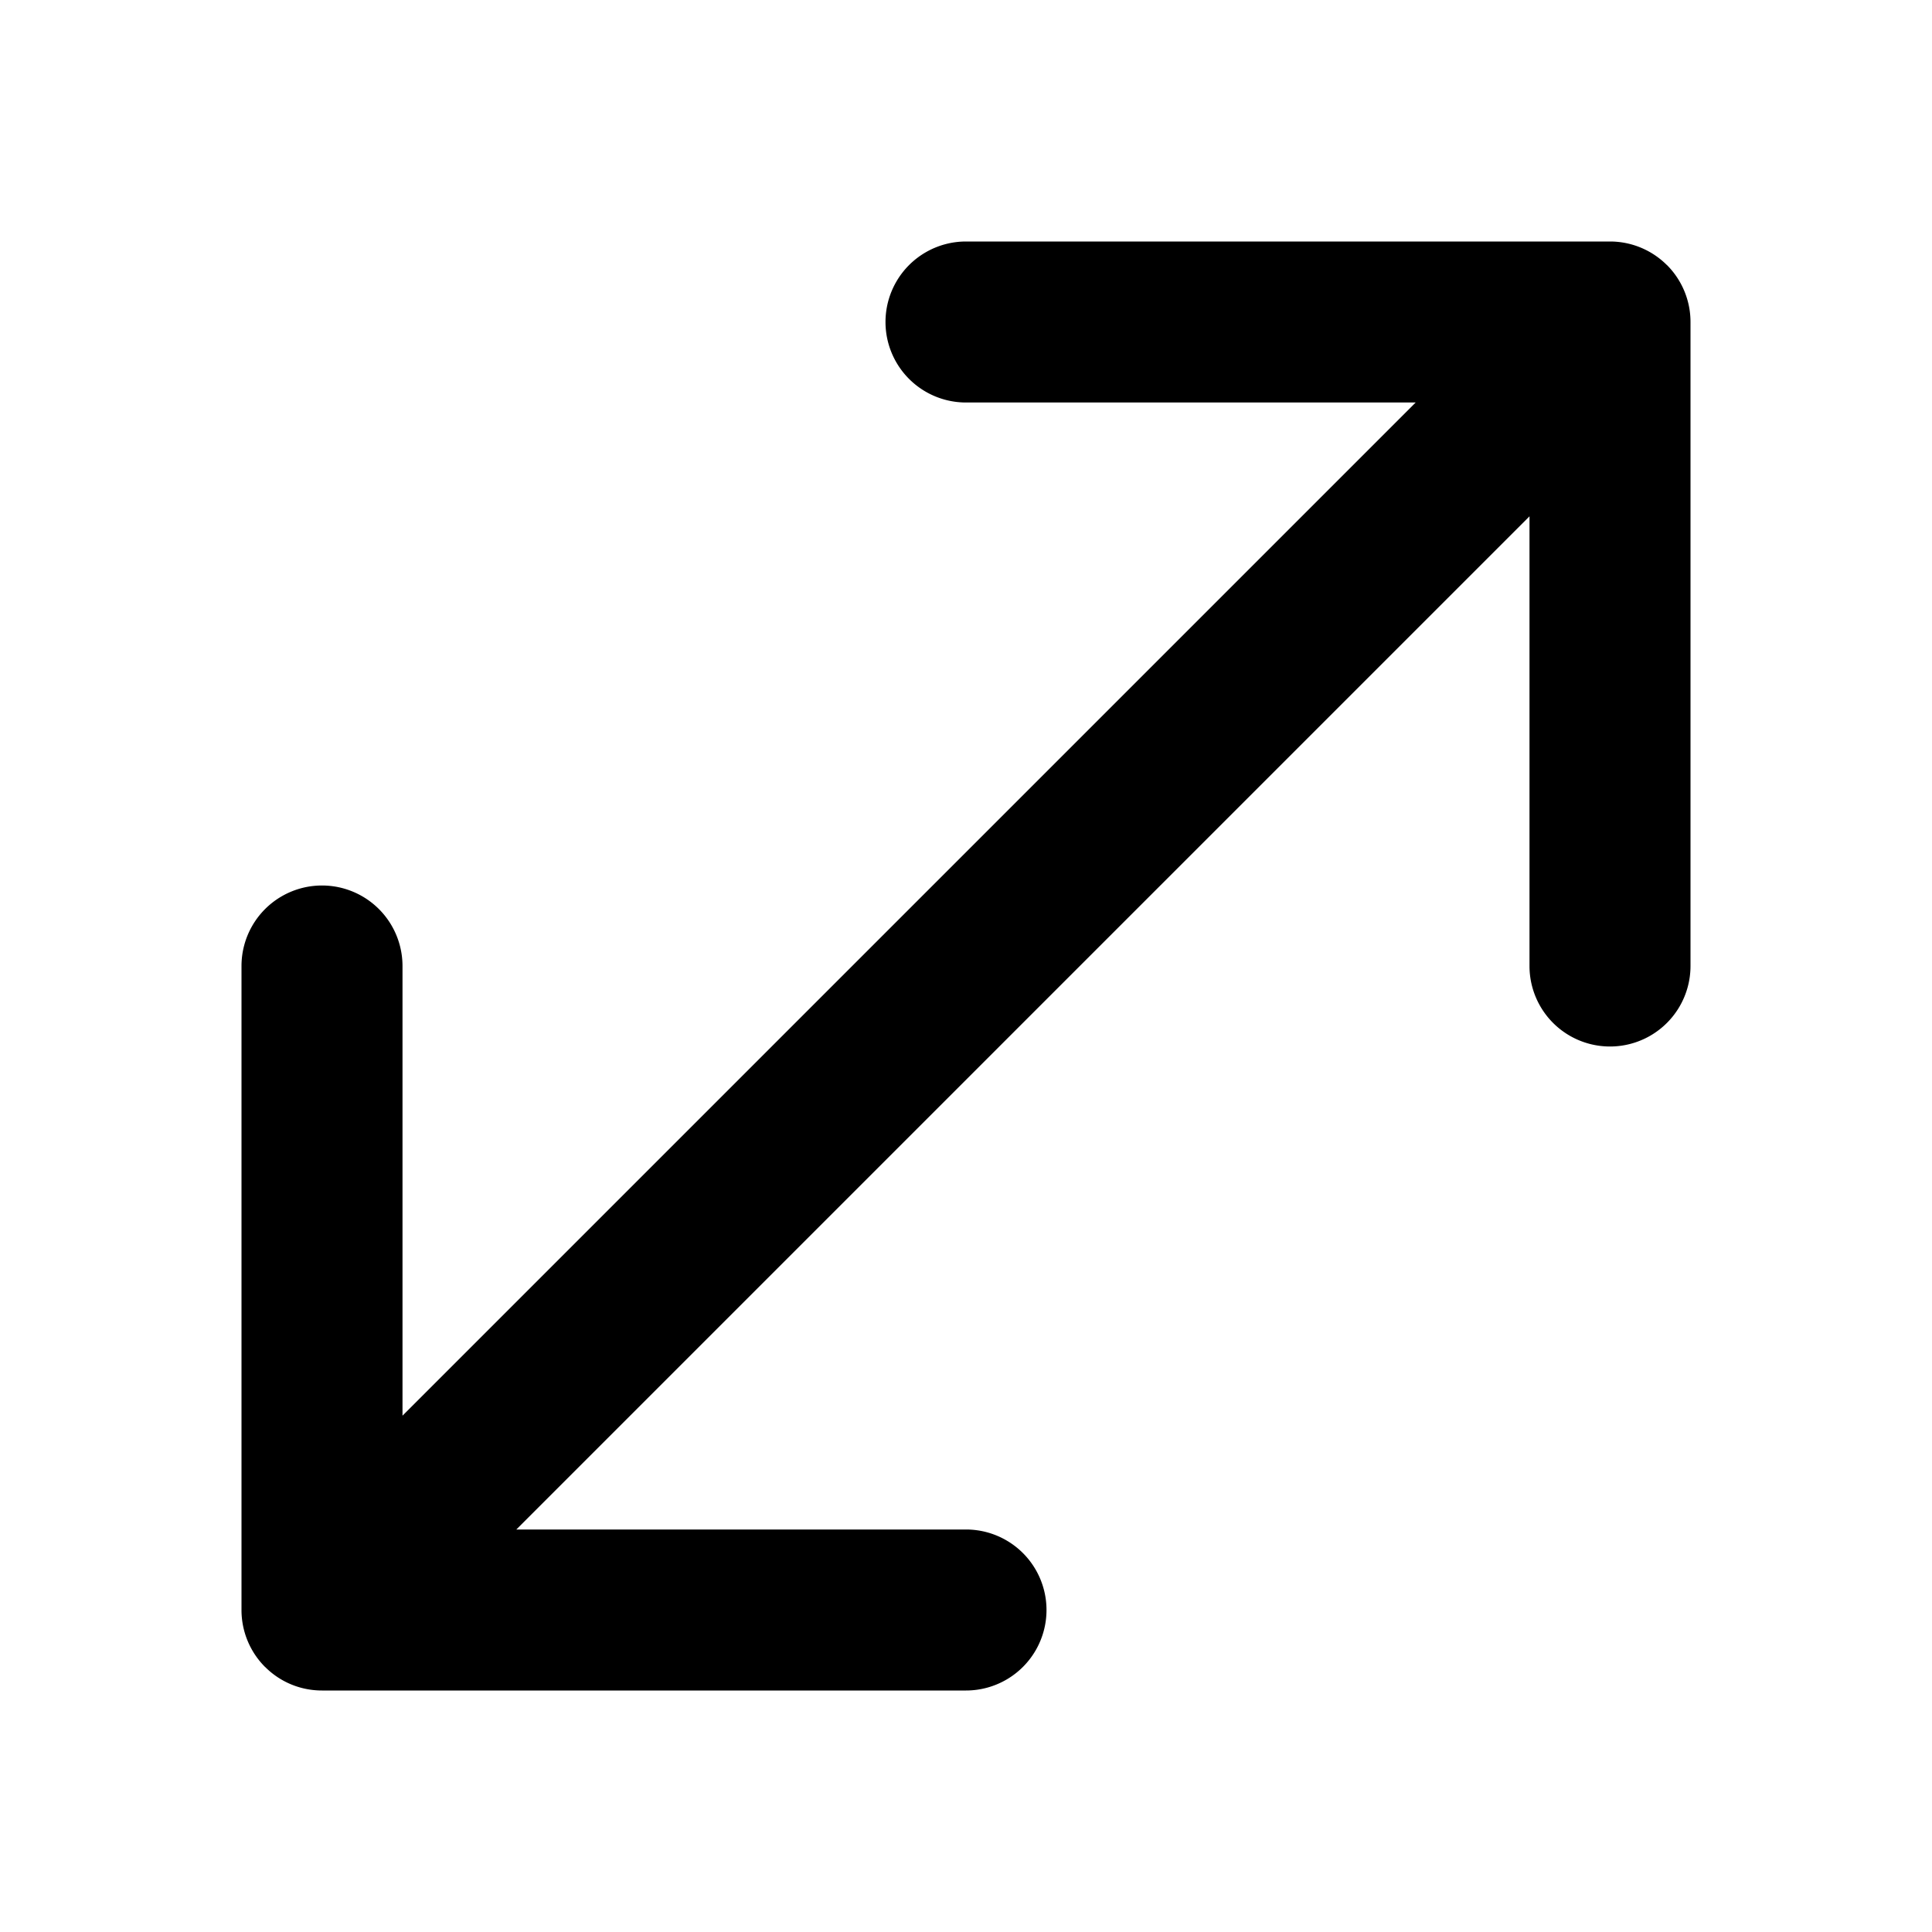 <svg xmlns="http://www.w3.org/2000/svg" width="24" height="24" fill="currentColor" viewBox="0 0 24 24"><path d="M21 3.997a1 1 0 0 0-.29-.702l-.005-.004A1 1 0 0 0 20 3h-8a1 1 0 1 0 0 2h5.586L5 17.586V12a1 1 0 1 0-2 0v8.003a1 1 0 0 0 .29.702l.005.004c.18.18.43.291.705.291h8a1 1 0 1 0 0-2H6.414L19 6.414V12a1 1 0 1 0 2 0z"/></svg>